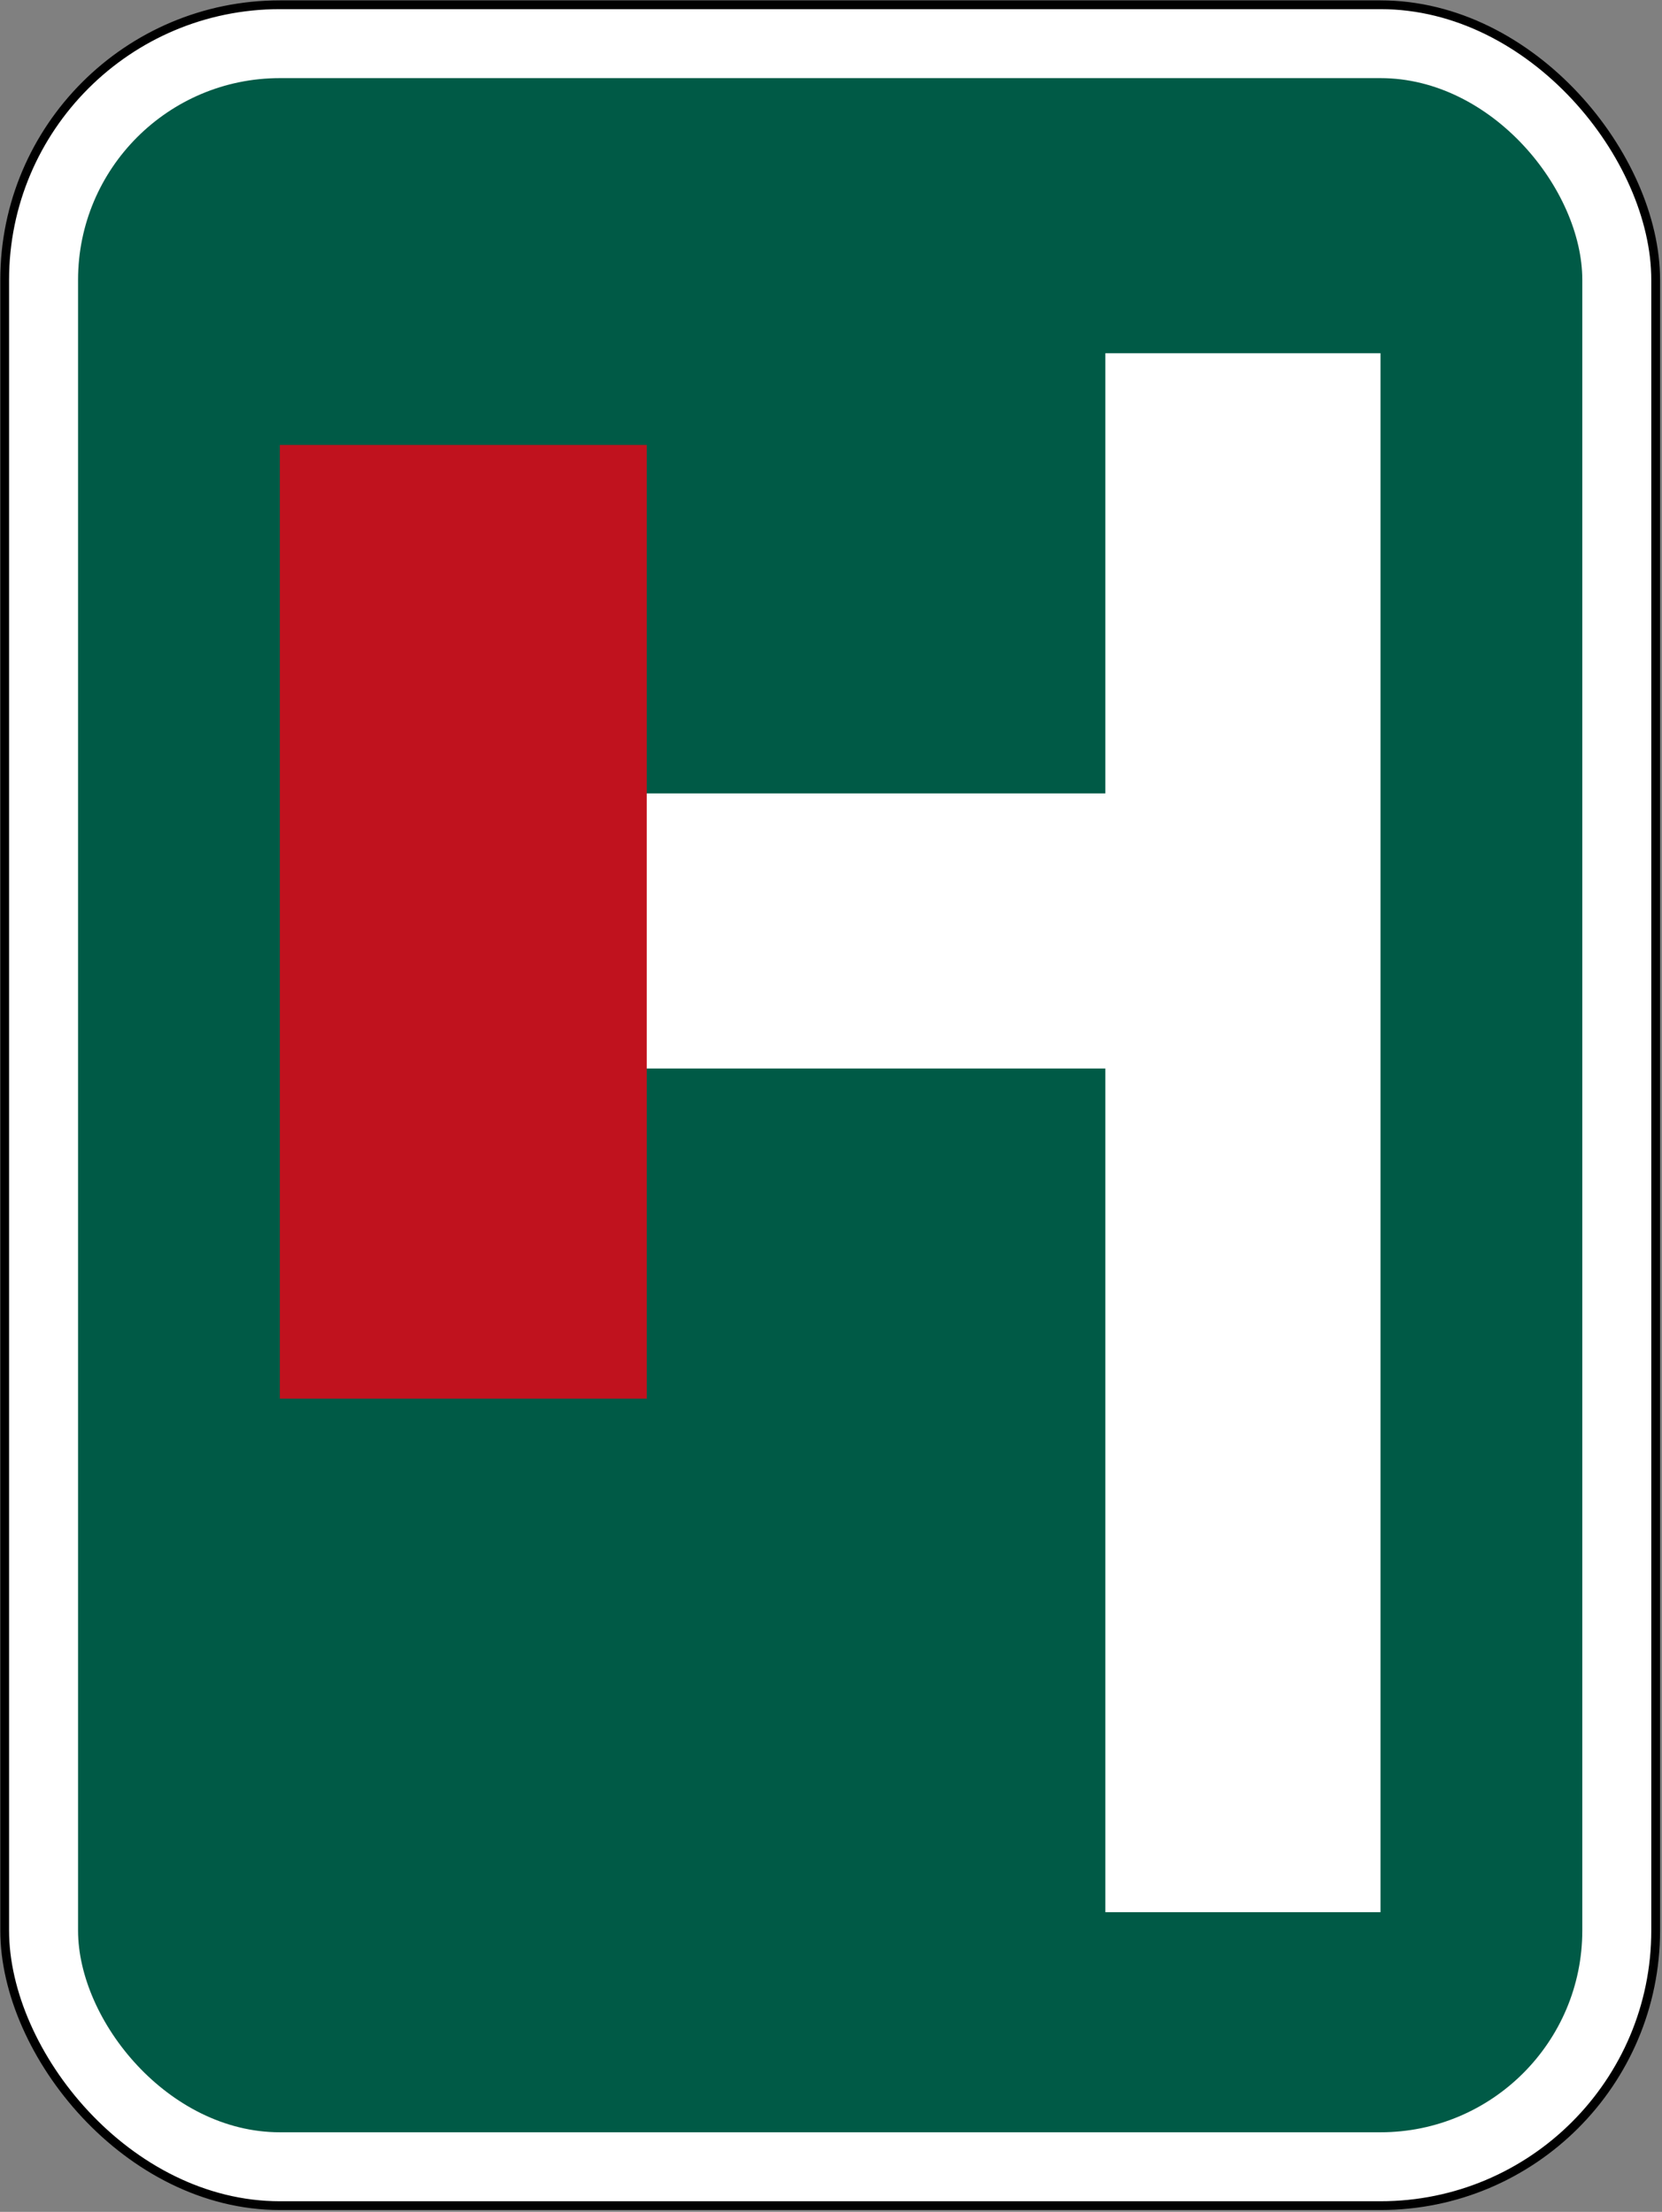 <?xml version="1.0" encoding="UTF-8" standalone="no"?>
<!-- Created with Inkscape (http://www.inkscape.org/) -->

<svg
   xmlns:dc="http://purl.org/dc/elements/1.1/"
   xmlns:cc="http://creativecommons.org/ns#"
   xmlns:rdf="http://www.w3.org/1999/02/22-rdf-syntax-ns#"
   xmlns:svg="http://www.w3.org/2000/svg"
   xmlns="http://www.w3.org/2000/svg"
   xmlns:sodipodi="http://sodipodi.sourceforge.net/DTD/sodipodi-0.dtd"
   xmlns:inkscape="http://www.inkscape.org/namespaces/inkscape"
   width="453mm"
   height="603mm"
   viewBox="0 0 453 603"
   version="1.1"
   id="svg8"
   inkscape:version="0.92.4 (5da689c313, 2019-01-14)"
   sodipodi:docname="Phinbella road sign IN6.svg">
  <rect x="0" y="0" width="453" height="603" fill="#808080" stroke="none"/>
  <defs
     id="defs2" />
  <sodipodi:namedview
     id="base"
     pagecolor="#ffffff"
     bordercolor="#666666"
     borderopacity="1.0"
     inkscape:pageopacity="0.0"
     inkscape:pageshadow="2"
     inkscape:zoom="0.79170475"
     inkscape:cx="1317.858"
     inkscape:cy="1622.6235"
     inkscape:document-units="mm"
     inkscape:current-layer="layer1-3"
     showgrid="false"
     fit-margin-top="0"
     fit-margin-left="0"
     fit-margin-right="0"
     fit-margin-bottom="0"
     inkscape:window-width="1600"
     inkscape:window-height="838"
     inkscape:window-x="-8"
     inkscape:window-y="-8"
     inkscape:window-maximized="1" />
  <g
     inkscape:label="Layer 1"
     inkscape:groupmode="layer"
     id="layer1"
     transform="translate(0,306)">
    <rect
       y="-304.701"
       x="1.276"
       height="600"
       width="450"
       id="rect817"
       style="opacity:1;fill:#ffffff;fill-opacity:1;fill-rule:nonzero;stroke:#000000;stroke-width:2.392;stroke-linecap:butt;stroke-linejoin:miter;stroke-miterlimit:4;stroke-dasharray:none;stroke-opacity:1;paint-order:stroke fill markers"
       rx="75"
       ry="75" />
    <rect
       y="-284.701"
       x="21.276"
       height="560"
       width="410"
       id="rect819"
       style="opacity:1;fill:#005a46;fill-opacity:1;fill-rule:nonzero;stroke:none;stroke-width:0.362;stroke-linecap:butt;stroke-linejoin:miter;stroke-miterlimit:4;stroke-dasharray:none;stroke-opacity:1;paint-order:stroke fill markers"
       rx="55"
       ry="55" />
    <g
       transform="translate(-662.256,-194.177)"
       id="layer1-2"
       inkscape:label="Layer 1">
      <g
         transform="translate(-20.698,121.604)"
         id="layer1-3"
         inkscape:label="Layer 1">
        <rect
           style="opacity:1;fill:#ffffff;fill-opacity:1;fill-rule:nonzero;stroke:none;stroke-width:0.095;stroke-linecap:butt;stroke-linejoin:miter;stroke-miterlimit:4;stroke-dasharray:none;stroke-opacity:1;paint-order:stroke fill markers"
           id="rect818"
           width="150"
           height="75"
           x="844.23"
           y="-17.128" />
        <rect
           style="opacity:1;fill:#c0121e;fill-opacity:1;fill-rule:nonzero;stroke:none;stroke-width:0.226;stroke-linecap:butt;stroke-linejoin:miter;stroke-miterlimit:4;stroke-dasharray:none;stroke-opacity:1;paint-order:stroke fill markers"
           id="rect820"
           width="100"
           height="260"
           x="759.23"
           y="-112.128" />
        <rect
           style="opacity:1;fill:#ffffff;fill-opacity:1;fill-rule:nonzero;stroke:none;stroke-width:0.16;stroke-linecap:butt;stroke-linejoin:miter;stroke-miterlimit:4;stroke-dasharray:none;stroke-opacity:1;paint-order:stroke fill markers"
           id="rect840"
           width="75"
           height="425"
           x="984.23"
           y="-137.128" />
      </g>
    </g>
  </g>
</svg>
